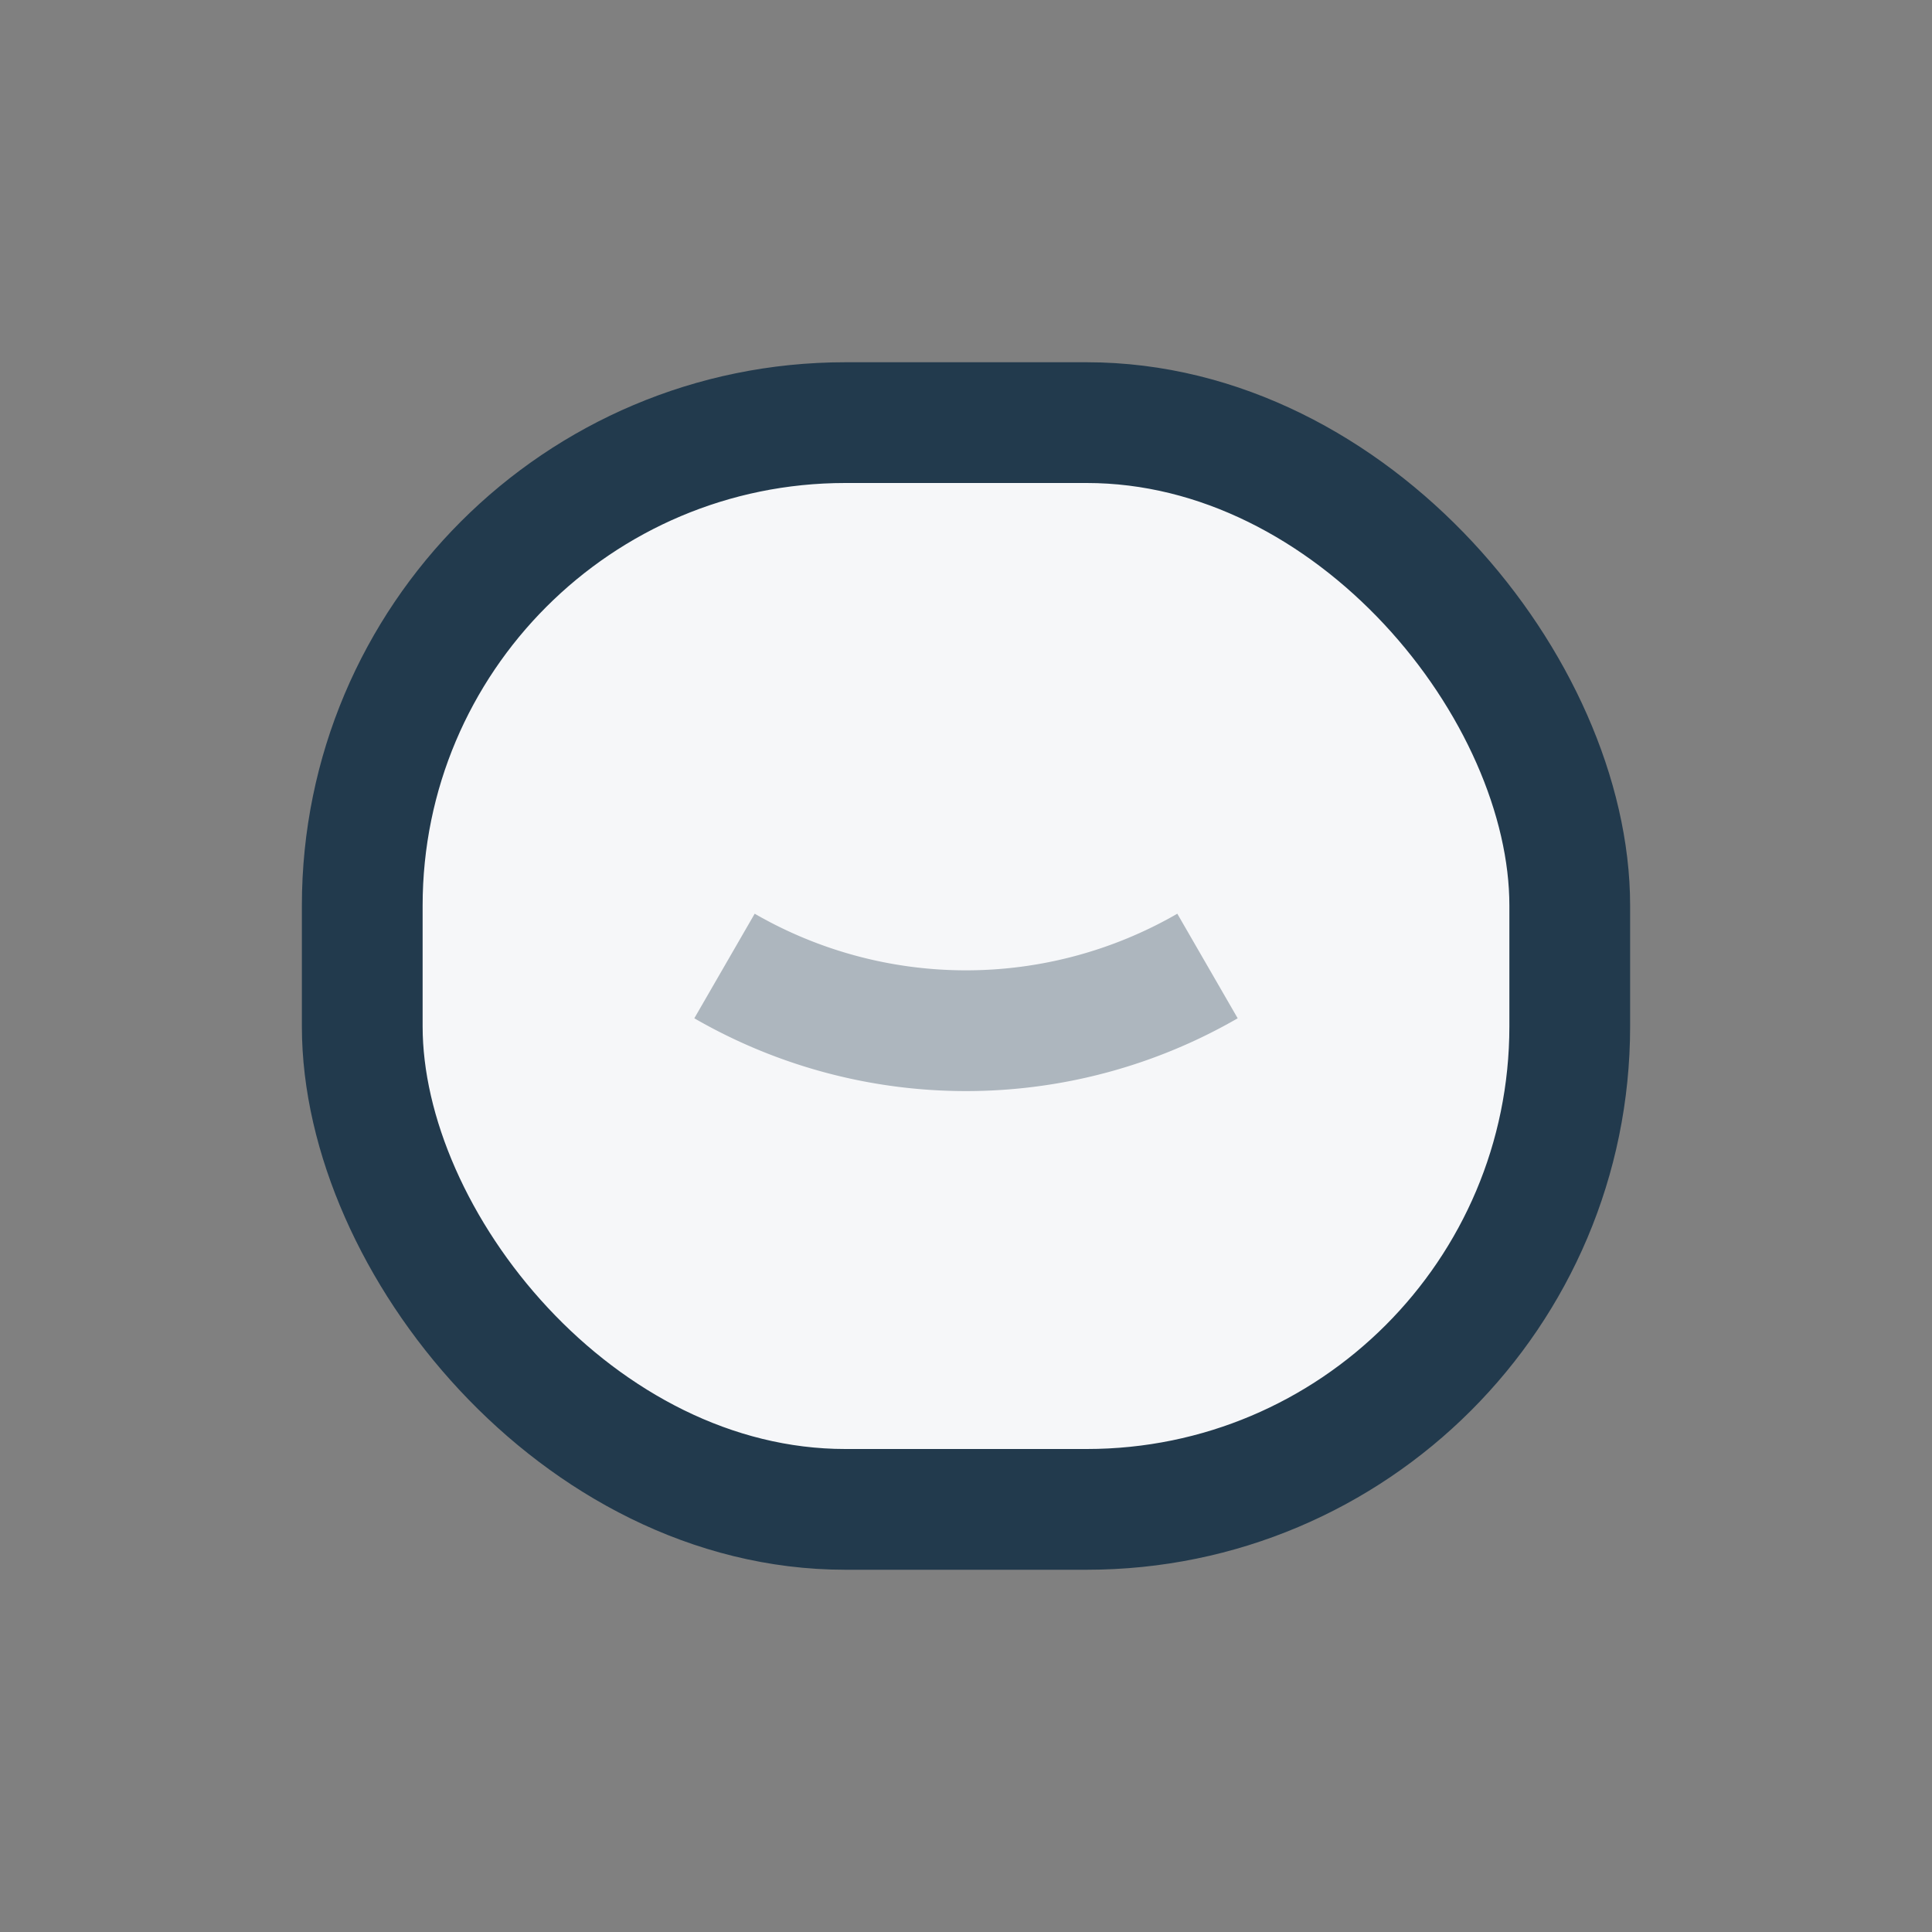 <?xml version="1.0" encoding="UTF-8"?>
<svg xmlns="http://www.w3.org/2000/svg" width="32" height="32" viewBox="0 0 32 32"><rect x="0" y="0" width="32" height="32" fill="#808080" stroke="none"/><rect x="6" y="7" width="20" height="18" rx="8" fill="#F6F7F9" stroke="#223A4D" stroke-width="2"/><path d="M12 16a8 8 0 008 0" stroke="#ADB6BE" stroke-width="2" fill="none"/></svg>